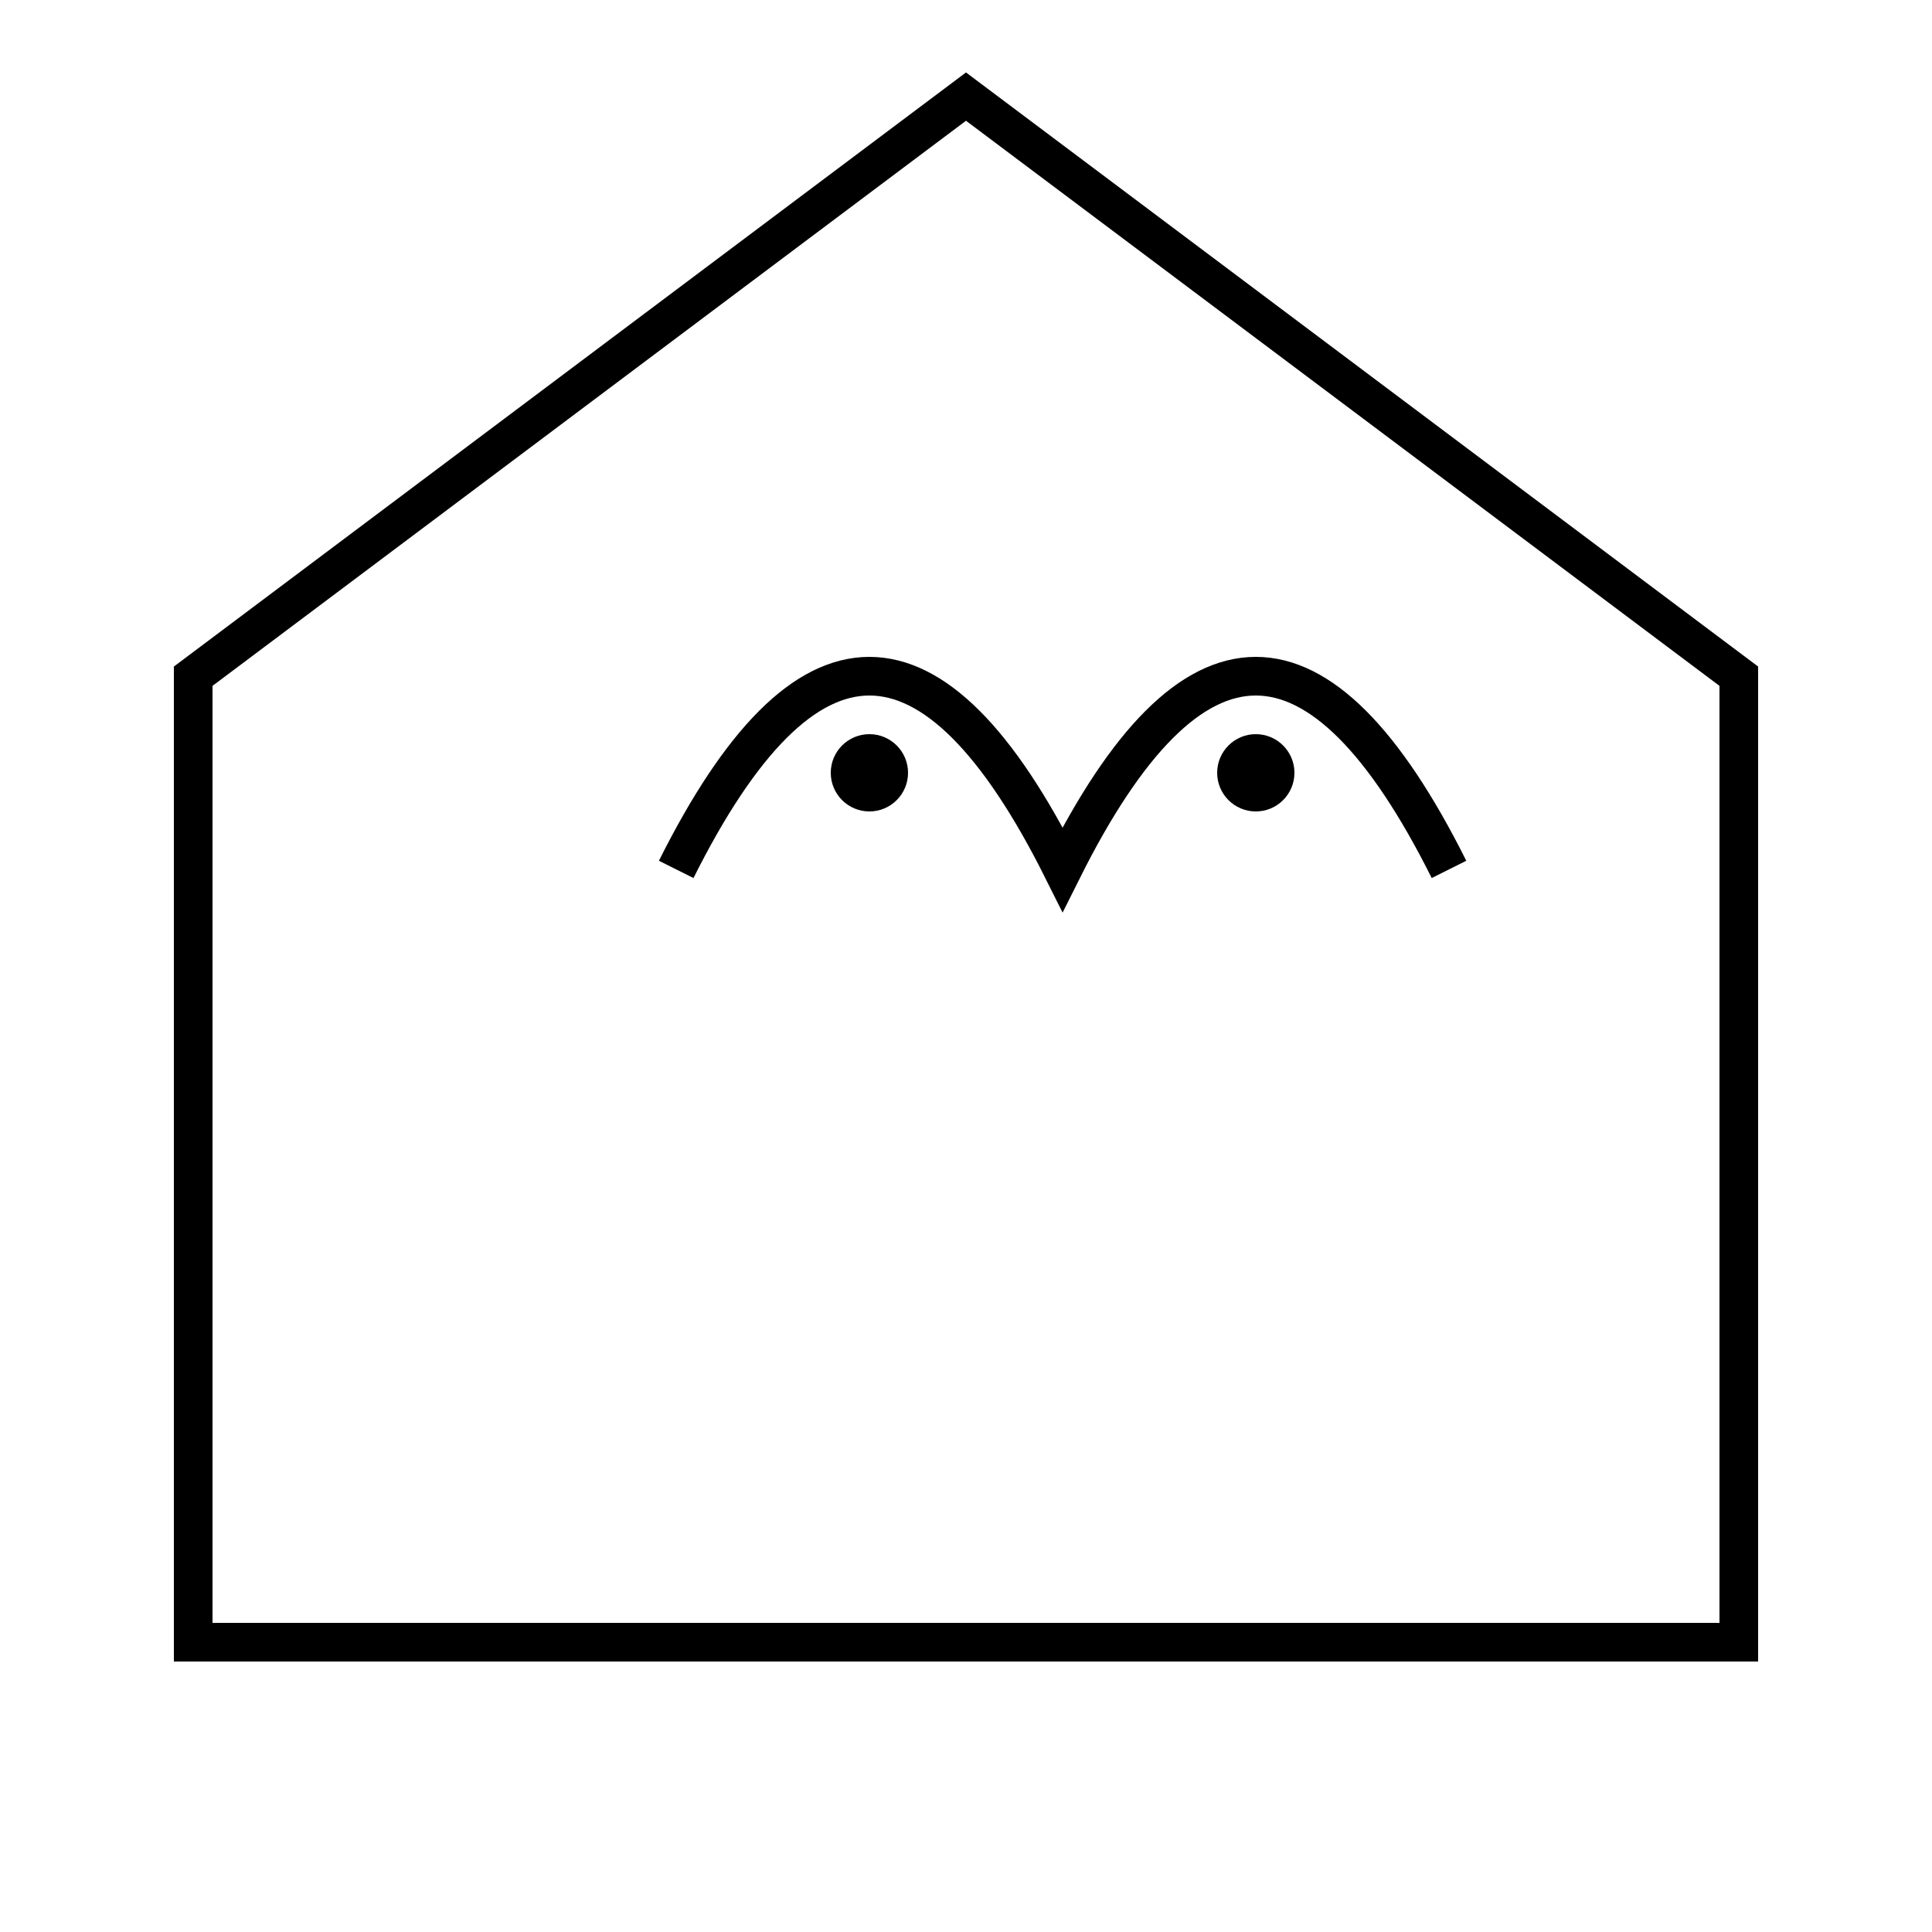 <?xml version="1.0" encoding="UTF-8"?>
<svg width="100" height="100" viewBox="0 0 100 100" xmlns="http://www.w3.org/2000/svg">
  <path d="M50 5 L90 35 L90 85 L10 85 L10 35 Z" fill="none" stroke="black" stroke-width="2"/>
  <path d="M35 45 Q45 25 55 45 Q65 25 75 45" fill="none" stroke="black" stroke-width="2"/>
  <circle cx="45" cy="40" r="2" fill="black"/>
  <circle cx="65" cy="40" r="2" fill="black"/>
</svg>